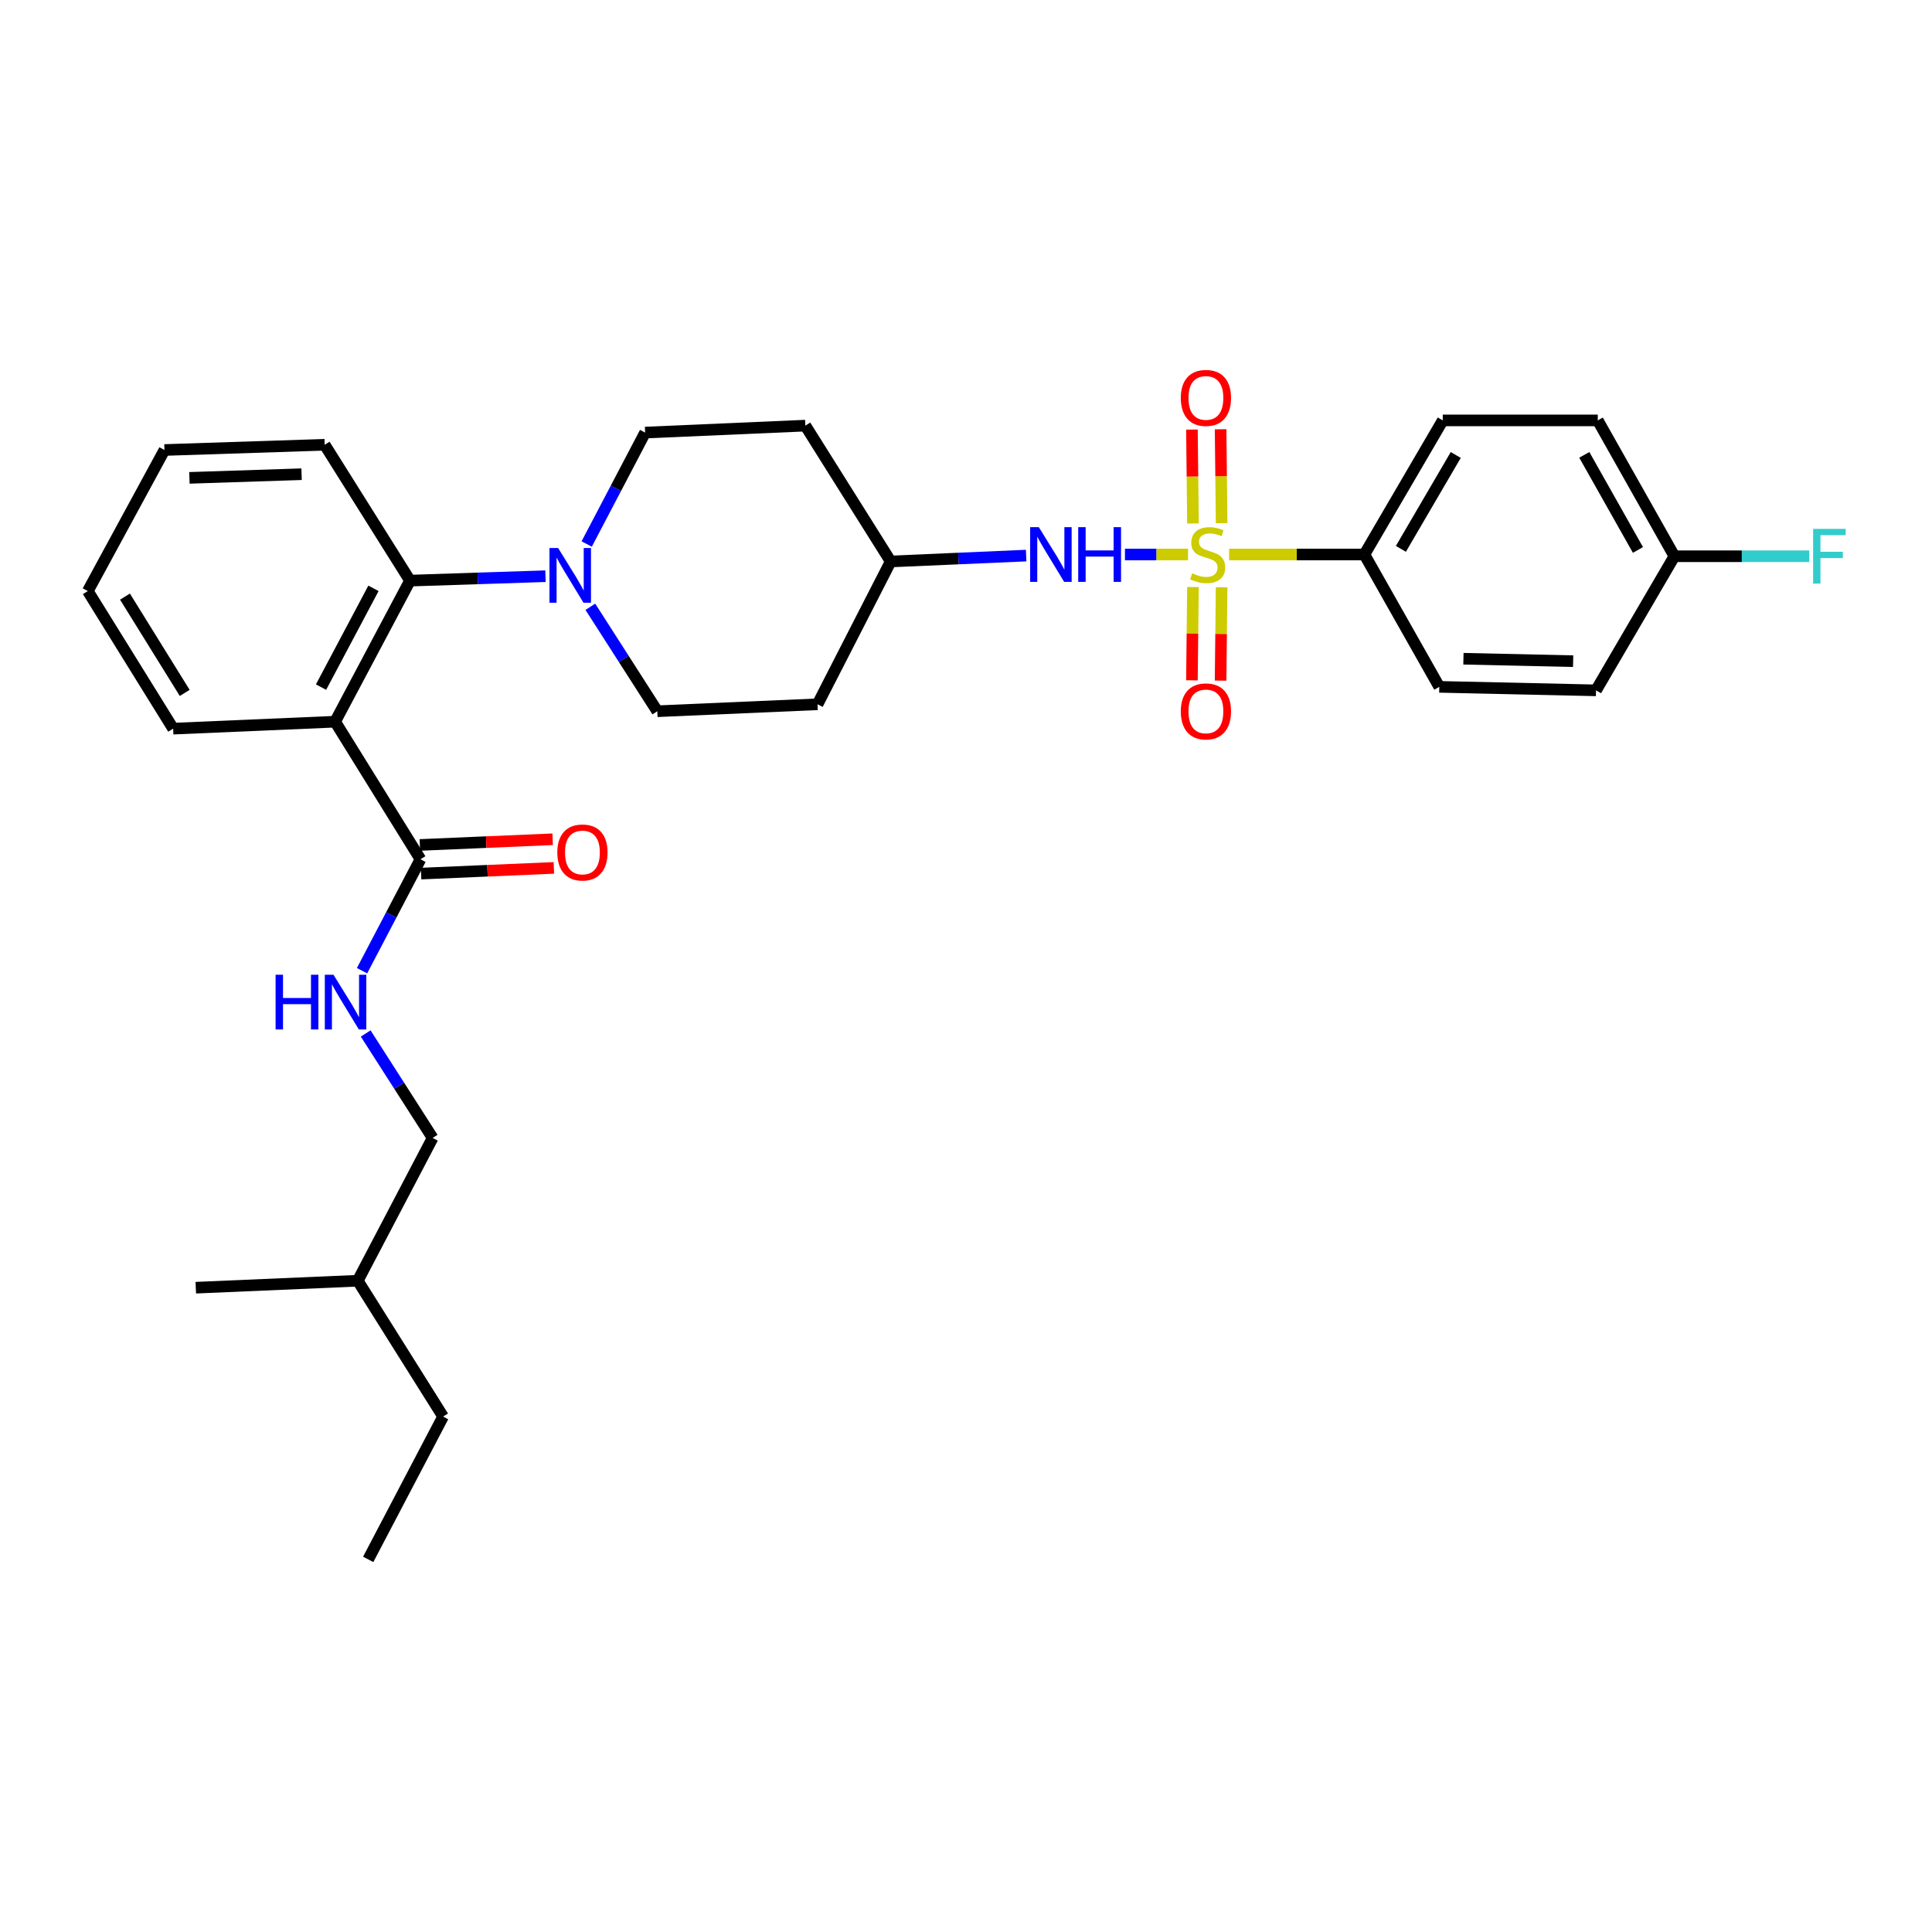 <?xml version='1.0' encoding='iso-8859-1'?>
<svg version='1.1' baseProfile='full'
              xmlns='http://www.w3.org/2000/svg'
                      xmlns:rdkit='http://www.rdkit.org/xml'
                      xmlns:xlink='http://www.w3.org/1999/xlink'
                  xml:space='preserve'
width='1000px' height='1000px' viewBox='0 0 1000 1000'>
<!-- END OF HEADER -->
<rect style='opacity:1.0;fill:#FFFFFF;stroke:none' width='1000' height='1000' x='0' y='0'> </rect>
<path class='bond-0' d='M 706.208,287.013 L 746.77,217.6' style='fill:none;fill-rule:evenodd;stroke:#000000;stroke-width:6px;stroke-linecap:butt;stroke-linejoin:miter;stroke-opacity:1' />
<path class='bond-0' d='M 725.1,284.085 L 753.493,235.496' style='fill:none;fill-rule:evenodd;stroke:#000000;stroke-width:6px;stroke-linecap:butt;stroke-linejoin:miter;stroke-opacity:1' />
<path class='bond-1' d='M 706.208,287.013 L 744.973,355.519' style='fill:none;fill-rule:evenodd;stroke:#000000;stroke-width:6px;stroke-linecap:butt;stroke-linejoin:miter;stroke-opacity:1' />
<path class='bond-2' d='M 706.208,287.013 L 671.197,287.013' style='fill:none;fill-rule:evenodd;stroke:#000000;stroke-width:6px;stroke-linecap:butt;stroke-linejoin:miter;stroke-opacity:1' />
<path class='bond-2' d='M 671.197,287.013 L 636.185,287.013' style='fill:none;fill-rule:evenodd;stroke:#CCCC00;stroke-width:6px;stroke-linecap:butt;stroke-linejoin:miter;stroke-opacity:1' />
<path class='bond-3' d='M 582.274,287.013 L 598.6,287.013' style='fill:none;fill-rule:evenodd;stroke:#0000FF;stroke-width:6px;stroke-linecap:butt;stroke-linejoin:miter;stroke-opacity:1' />
<path class='bond-3' d='M 598.6,287.013 L 614.927,287.013' style='fill:none;fill-rule:evenodd;stroke:#CCCC00;stroke-width:6px;stroke-linecap:butt;stroke-linejoin:miter;stroke-opacity:1' />
<path class='bond-4' d='M 531.13,287.569 L 496.074,289.092' style='fill:none;fill-rule:evenodd;stroke:#0000FF;stroke-width:6px;stroke-linecap:butt;stroke-linejoin:miter;stroke-opacity:1' />
<path class='bond-4' d='M 496.074,289.092 L 461.017,290.614' style='fill:none;fill-rule:evenodd;stroke:#000000;stroke-width:6px;stroke-linecap:butt;stroke-linejoin:miter;stroke-opacity:1' />
<path class='bond-5' d='M 632.314,270.782 L 632.045,246.483' style='fill:none;fill-rule:evenodd;stroke:#CCCC00;stroke-width:6px;stroke-linecap:butt;stroke-linejoin:miter;stroke-opacity:1' />
<path class='bond-5' d='M 632.045,246.483 L 631.776,222.184' style='fill:none;fill-rule:evenodd;stroke:#FF0000;stroke-width:6px;stroke-linecap:butt;stroke-linejoin:miter;stroke-opacity:1' />
<path class='bond-5' d='M 617.482,270.946 L 617.213,246.647' style='fill:none;fill-rule:evenodd;stroke:#CCCC00;stroke-width:6px;stroke-linecap:butt;stroke-linejoin:miter;stroke-opacity:1' />
<path class='bond-5' d='M 617.213,246.647 L 616.944,222.348' style='fill:none;fill-rule:evenodd;stroke:#FF0000;stroke-width:6px;stroke-linecap:butt;stroke-linejoin:miter;stroke-opacity:1' />
<path class='bond-6' d='M 617.473,303.839 L 617.206,327.984' style='fill:none;fill-rule:evenodd;stroke:#CCCC00;stroke-width:6px;stroke-linecap:butt;stroke-linejoin:miter;stroke-opacity:1' />
<path class='bond-6' d='M 617.206,327.984 L 616.939,352.128' style='fill:none;fill-rule:evenodd;stroke:#FF0000;stroke-width:6px;stroke-linecap:butt;stroke-linejoin:miter;stroke-opacity:1' />
<path class='bond-6' d='M 632.306,304.003 L 632.039,328.148' style='fill:none;fill-rule:evenodd;stroke:#CCCC00;stroke-width:6px;stroke-linecap:butt;stroke-linejoin:miter;stroke-opacity:1' />
<path class='bond-6' d='M 632.039,328.148 L 631.771,352.293' style='fill:none;fill-rule:evenodd;stroke:#FF0000;stroke-width:6px;stroke-linecap:butt;stroke-linejoin:miter;stroke-opacity:1' />
<path class='bond-7' d='M 746.77,217.6 L 827.003,217.6' style='fill:none;fill-rule:evenodd;stroke:#000000;stroke-width:6px;stroke-linecap:butt;stroke-linejoin:miter;stroke-opacity:1' />
<path class='bond-8' d='M 223.936,588.992 L 185.179,662.904' style='fill:none;fill-rule:evenodd;stroke:#000000;stroke-width:6px;stroke-linecap:butt;stroke-linejoin:miter;stroke-opacity:1' />
<path class='bond-9' d='M 223.936,588.992 L 206.608,561.96' style='fill:none;fill-rule:evenodd;stroke:#000000;stroke-width:6px;stroke-linecap:butt;stroke-linejoin:miter;stroke-opacity:1' />
<path class='bond-9' d='M 206.608,561.96 L 189.281,534.928' style='fill:none;fill-rule:evenodd;stroke:#0000FF;stroke-width:6px;stroke-linecap:butt;stroke-linejoin:miter;stroke-opacity:1' />
<path class='bond-10' d='M 217.631,444.76 L 202.509,473.597' style='fill:none;fill-rule:evenodd;stroke:#000000;stroke-width:6px;stroke-linecap:butt;stroke-linejoin:miter;stroke-opacity:1' />
<path class='bond-10' d='M 202.509,473.597 L 187.386,502.434' style='fill:none;fill-rule:evenodd;stroke:#0000FF;stroke-width:6px;stroke-linecap:butt;stroke-linejoin:miter;stroke-opacity:1' />
<path class='bond-11' d='M 217.95,452.17 L 252.318,450.693' style='fill:none;fill-rule:evenodd;stroke:#000000;stroke-width:6px;stroke-linecap:butt;stroke-linejoin:miter;stroke-opacity:1' />
<path class='bond-11' d='M 252.318,450.693 L 286.686,449.217' style='fill:none;fill-rule:evenodd;stroke:#FF0000;stroke-width:6px;stroke-linecap:butt;stroke-linejoin:miter;stroke-opacity:1' />
<path class='bond-11' d='M 217.313,437.35 L 251.681,435.873' style='fill:none;fill-rule:evenodd;stroke:#000000;stroke-width:6px;stroke-linecap:butt;stroke-linejoin:miter;stroke-opacity:1' />
<path class='bond-11' d='M 251.681,435.873 L 286.05,434.397' style='fill:none;fill-rule:evenodd;stroke:#FF0000;stroke-width:6px;stroke-linecap:butt;stroke-linejoin:miter;stroke-opacity:1' />
<path class='bond-12' d='M 217.631,444.76 L 173.46,373.55' style='fill:none;fill-rule:evenodd;stroke:#000000;stroke-width:6px;stroke-linecap:butt;stroke-linejoin:miter;stroke-opacity:1' />
<path class='bond-13' d='M 185.179,662.904 L 101.344,666.514' style='fill:none;fill-rule:evenodd;stroke:#000000;stroke-width:6px;stroke-linecap:butt;stroke-linejoin:miter;stroke-opacity:1' />
<path class='bond-14' d='M 185.179,662.904 L 229.35,733.223' style='fill:none;fill-rule:evenodd;stroke:#000000;stroke-width:6px;stroke-linecap:butt;stroke-linejoin:miter;stroke-opacity:1' />
<path class='bond-15' d='M 303.673,281.578 L 318.796,252.741' style='fill:none;fill-rule:evenodd;stroke:#0000FF;stroke-width:6px;stroke-linecap:butt;stroke-linejoin:miter;stroke-opacity:1' />
<path class='bond-15' d='M 318.796,252.741 L 333.918,223.904' style='fill:none;fill-rule:evenodd;stroke:#000000;stroke-width:6px;stroke-linecap:butt;stroke-linejoin:miter;stroke-opacity:1' />
<path class='bond-16' d='M 282.339,298.242 L 247.278,299.385' style='fill:none;fill-rule:evenodd;stroke:#0000FF;stroke-width:6px;stroke-linecap:butt;stroke-linejoin:miter;stroke-opacity:1' />
<path class='bond-16' d='M 247.278,299.385 L 212.217,300.528' style='fill:none;fill-rule:evenodd;stroke:#000000;stroke-width:6px;stroke-linecap:butt;stroke-linejoin:miter;stroke-opacity:1' />
<path class='bond-17' d='M 305.568,314.073 L 322.895,341.104' style='fill:none;fill-rule:evenodd;stroke:#0000FF;stroke-width:6px;stroke-linecap:butt;stroke-linejoin:miter;stroke-opacity:1' />
<path class='bond-17' d='M 322.895,341.104 L 340.223,368.136' style='fill:none;fill-rule:evenodd;stroke:#000000;stroke-width:6px;stroke-linecap:butt;stroke-linejoin:miter;stroke-opacity:1' />
<path class='bond-18' d='M 168.054,230.217 L 85.118,232.92' style='fill:none;fill-rule:evenodd;stroke:#000000;stroke-width:6px;stroke-linecap:butt;stroke-linejoin:miter;stroke-opacity:1' />
<path class='bond-18' d='M 156.097,245.448 L 98.041,247.34' style='fill:none;fill-rule:evenodd;stroke:#000000;stroke-width:6px;stroke-linecap:butt;stroke-linejoin:miter;stroke-opacity:1' />
<path class='bond-19' d='M 168.054,230.217 L 212.217,300.528' style='fill:none;fill-rule:evenodd;stroke:#000000;stroke-width:6px;stroke-linecap:butt;stroke-linejoin:miter;stroke-opacity:1' />
<path class='bond-20' d='M 85.118,232.92 L 45.455,305.942' style='fill:none;fill-rule:evenodd;stroke:#000000;stroke-width:6px;stroke-linecap:butt;stroke-linejoin:miter;stroke-opacity:1' />
<path class='bond-21' d='M 45.455,305.942 L 89.626,377.152' style='fill:none;fill-rule:evenodd;stroke:#000000;stroke-width:6px;stroke-linecap:butt;stroke-linejoin:miter;stroke-opacity:1' />
<path class='bond-21' d='M 64.686,308.804 L 95.605,358.651' style='fill:none;fill-rule:evenodd;stroke:#000000;stroke-width:6px;stroke-linecap:butt;stroke-linejoin:miter;stroke-opacity:1' />
<path class='bond-22' d='M 89.626,377.152 L 173.46,373.55' style='fill:none;fill-rule:evenodd;stroke:#000000;stroke-width:6px;stroke-linecap:butt;stroke-linejoin:miter;stroke-opacity:1' />
<path class='bond-23' d='M 173.46,373.55 L 212.217,300.528' style='fill:none;fill-rule:evenodd;stroke:#000000;stroke-width:6px;stroke-linecap:butt;stroke-linejoin:miter;stroke-opacity:1' />
<path class='bond-23' d='M 166.171,355.643 L 193.301,304.527' style='fill:none;fill-rule:evenodd;stroke:#000000;stroke-width:6px;stroke-linecap:butt;stroke-linejoin:miter;stroke-opacity:1' />
<path class='bond-24' d='M 461.017,290.614 L 416.846,220.303' style='fill:none;fill-rule:evenodd;stroke:#000000;stroke-width:6px;stroke-linecap:butt;stroke-linejoin:miter;stroke-opacity:1' />
<path class='bond-25' d='M 461.017,290.614 L 423.159,364.535' style='fill:none;fill-rule:evenodd;stroke:#000000;stroke-width:6px;stroke-linecap:butt;stroke-linejoin:miter;stroke-opacity:1' />
<path class='bond-26' d='M 416.846,220.303 L 333.918,223.904' style='fill:none;fill-rule:evenodd;stroke:#000000;stroke-width:6px;stroke-linecap:butt;stroke-linejoin:miter;stroke-opacity:1' />
<path class='bond-27' d='M 340.223,368.136 L 423.159,364.535' style='fill:none;fill-rule:evenodd;stroke:#000000;stroke-width:6px;stroke-linecap:butt;stroke-linejoin:miter;stroke-opacity:1' />
<path class='bond-28' d='M 229.35,733.223 L 190.585,807.136' style='fill:none;fill-rule:evenodd;stroke:#000000;stroke-width:6px;stroke-linecap:butt;stroke-linejoin:miter;stroke-opacity:1' />
<path class='bond-29' d='M 744.973,355.519 L 826.097,357.324' style='fill:none;fill-rule:evenodd;stroke:#000000;stroke-width:6px;stroke-linecap:butt;stroke-linejoin:miter;stroke-opacity:1' />
<path class='bond-29' d='M 757.472,340.96 L 814.258,342.223' style='fill:none;fill-rule:evenodd;stroke:#000000;stroke-width:6px;stroke-linecap:butt;stroke-linejoin:miter;stroke-opacity:1' />
<path class='bond-30' d='M 866.666,287.911 L 826.097,357.324' style='fill:none;fill-rule:evenodd;stroke:#000000;stroke-width:6px;stroke-linecap:butt;stroke-linejoin:miter;stroke-opacity:1' />
<path class='bond-31' d='M 866.666,287.911 L 901.566,287.911' style='fill:none;fill-rule:evenodd;stroke:#000000;stroke-width:6px;stroke-linecap:butt;stroke-linejoin:miter;stroke-opacity:1' />
<path class='bond-31' d='M 901.566,287.911 L 936.466,287.911' style='fill:none;fill-rule:evenodd;stroke:#33CCCC;stroke-width:6px;stroke-linecap:butt;stroke-linejoin:miter;stroke-opacity:1' />
<path class='bond-32' d='M 866.666,287.911 L 827.003,217.6' style='fill:none;fill-rule:evenodd;stroke:#000000;stroke-width:6px;stroke-linecap:butt;stroke-linejoin:miter;stroke-opacity:1' />
<path class='bond-32' d='M 847.797,284.653 L 820.033,235.435' style='fill:none;fill-rule:evenodd;stroke:#000000;stroke-width:6px;stroke-linecap:butt;stroke-linejoin:miter;stroke-opacity:1' />
<path  class='atom-1' d='M 537.685 272.853
L 546.965 287.853
Q 547.885 289.333, 549.365 292.013
Q 550.845 294.693, 550.925 294.853
L 550.925 272.853
L 554.685 272.853
L 554.685 301.173
L 550.805 301.173
L 540.845 284.773
Q 539.685 282.853, 538.445 280.653
Q 537.245 278.453, 536.885 277.773
L 536.885 301.173
L 533.205 301.173
L 533.205 272.853
L 537.685 272.853
' fill='#0000FF'/>
<path  class='atom-1' d='M 558.085 272.853
L 561.925 272.853
L 561.925 284.893
L 576.405 284.893
L 576.405 272.853
L 580.245 272.853
L 580.245 301.173
L 576.405 301.173
L 576.405 288.093
L 561.925 288.093
L 561.925 301.173
L 558.085 301.173
L 558.085 272.853
' fill='#0000FF'/>
<path  class='atom-2' d='M 617.077 296.733
Q 617.397 296.853, 618.717 297.413
Q 620.037 297.973, 621.477 298.333
Q 622.957 298.653, 624.397 298.653
Q 627.077 298.653, 628.637 297.373
Q 630.197 296.053, 630.197 293.773
Q 630.197 292.213, 629.397 291.253
Q 628.637 290.293, 627.437 289.773
Q 626.237 289.253, 624.237 288.653
Q 621.717 287.893, 620.197 287.173
Q 618.717 286.453, 617.637 284.933
Q 616.597 283.413, 616.597 280.853
Q 616.597 277.293, 618.997 275.093
Q 621.437 272.893, 626.237 272.893
Q 629.517 272.893, 633.237 274.453
L 632.317 277.533
Q 628.917 276.133, 626.357 276.133
Q 623.597 276.133, 622.077 277.293
Q 620.557 278.413, 620.597 280.373
Q 620.597 281.893, 621.357 282.813
Q 622.157 283.733, 623.277 284.253
Q 624.437 284.773, 626.357 285.373
Q 628.917 286.173, 630.437 286.973
Q 631.957 287.773, 633.037 289.413
Q 634.157 291.013, 634.157 293.773
Q 634.157 297.693, 631.517 299.813
Q 628.917 301.893, 624.557 301.893
Q 622.037 301.893, 620.117 301.333
Q 618.237 300.813, 615.997 299.893
L 617.077 296.733
' fill='#CCCC00'/>
<path  class='atom-3' d='M 611.179 205.961
Q 611.179 199.161, 614.539 195.361
Q 617.899 191.561, 624.179 191.561
Q 630.459 191.561, 633.819 195.361
Q 637.179 199.161, 637.179 205.961
Q 637.179 212.841, 633.779 216.761
Q 630.379 220.641, 624.179 220.641
Q 617.939 220.641, 614.539 216.761
Q 611.179 212.881, 611.179 205.961
M 624.179 217.441
Q 628.499 217.441, 630.819 214.561
Q 633.179 211.641, 633.179 205.961
Q 633.179 200.401, 630.819 197.601
Q 628.499 194.761, 624.179 194.761
Q 619.859 194.761, 617.499 197.561
Q 615.179 200.361, 615.179 205.961
Q 615.179 211.681, 617.499 214.561
Q 619.859 217.441, 624.179 217.441
' fill='#FF0000'/>
<path  class='atom-4' d='M 611.179 368.216
Q 611.179 361.416, 614.539 357.616
Q 617.899 353.816, 624.179 353.816
Q 630.459 353.816, 633.819 357.616
Q 637.179 361.416, 637.179 368.216
Q 637.179 375.096, 633.779 379.016
Q 630.379 382.896, 624.179 382.896
Q 617.939 382.896, 614.539 379.016
Q 611.179 375.136, 611.179 368.216
M 624.179 379.696
Q 628.499 379.696, 630.819 376.816
Q 633.179 373.896, 633.179 368.216
Q 633.179 362.656, 630.819 359.856
Q 628.499 357.016, 624.179 357.016
Q 619.859 357.016, 617.499 359.816
Q 615.179 362.616, 615.179 368.216
Q 615.179 373.936, 617.499 376.816
Q 619.859 379.696, 624.179 379.696
' fill='#FF0000'/>
<path  class='atom-8' d='M 142.646 504.52
L 146.486 504.52
L 146.486 516.56
L 160.966 516.56
L 160.966 504.52
L 164.806 504.52
L 164.806 532.84
L 160.966 532.84
L 160.966 519.76
L 146.486 519.76
L 146.486 532.84
L 142.646 532.84
L 142.646 504.52
' fill='#0000FF'/>
<path  class='atom-8' d='M 172.606 504.52
L 181.886 519.52
Q 182.806 521, 184.286 523.68
Q 185.766 526.36, 185.846 526.52
L 185.846 504.52
L 189.606 504.52
L 189.606 532.84
L 185.726 532.84
L 175.766 516.44
Q 174.606 514.52, 173.366 512.32
Q 172.166 510.12, 171.806 509.44
L 171.806 532.84
L 168.126 532.84
L 168.126 504.52
L 172.606 504.52
' fill='#0000FF'/>
<path  class='atom-9' d='M 288.466 441.238
Q 288.466 434.438, 291.826 430.638
Q 295.186 426.838, 301.466 426.838
Q 307.746 426.838, 311.106 430.638
Q 314.466 434.438, 314.466 441.238
Q 314.466 448.118, 311.066 452.038
Q 307.666 455.918, 301.466 455.918
Q 295.226 455.918, 291.826 452.038
Q 288.466 448.158, 288.466 441.238
M 301.466 452.718
Q 305.786 452.718, 308.106 449.838
Q 310.466 446.918, 310.466 441.238
Q 310.466 435.678, 308.106 432.878
Q 305.786 430.038, 301.466 430.038
Q 297.146 430.038, 294.786 432.838
Q 292.466 435.638, 292.466 441.238
Q 292.466 446.958, 294.786 449.838
Q 297.146 452.718, 301.466 452.718
' fill='#FF0000'/>
<path  class='atom-11' d='M 288.893 283.665
L 298.173 298.665
Q 299.093 300.145, 300.573 302.825
Q 302.053 305.505, 302.133 305.665
L 302.133 283.665
L 305.893 283.665
L 305.893 311.985
L 302.013 311.985
L 292.053 295.585
Q 290.893 293.665, 289.653 291.465
Q 288.453 289.265, 288.093 288.585
L 288.093 311.985
L 284.413 311.985
L 284.413 283.665
L 288.893 283.665
' fill='#0000FF'/>
<path  class='atom-30' d='M 938.471 273.751
L 955.311 273.751
L 955.311 276.991
L 942.271 276.991
L 942.271 285.591
L 953.871 285.591
L 953.871 288.871
L 942.271 288.871
L 942.271 302.071
L 938.471 302.071
L 938.471 273.751
' fill='#33CCCC'/>
</svg>
